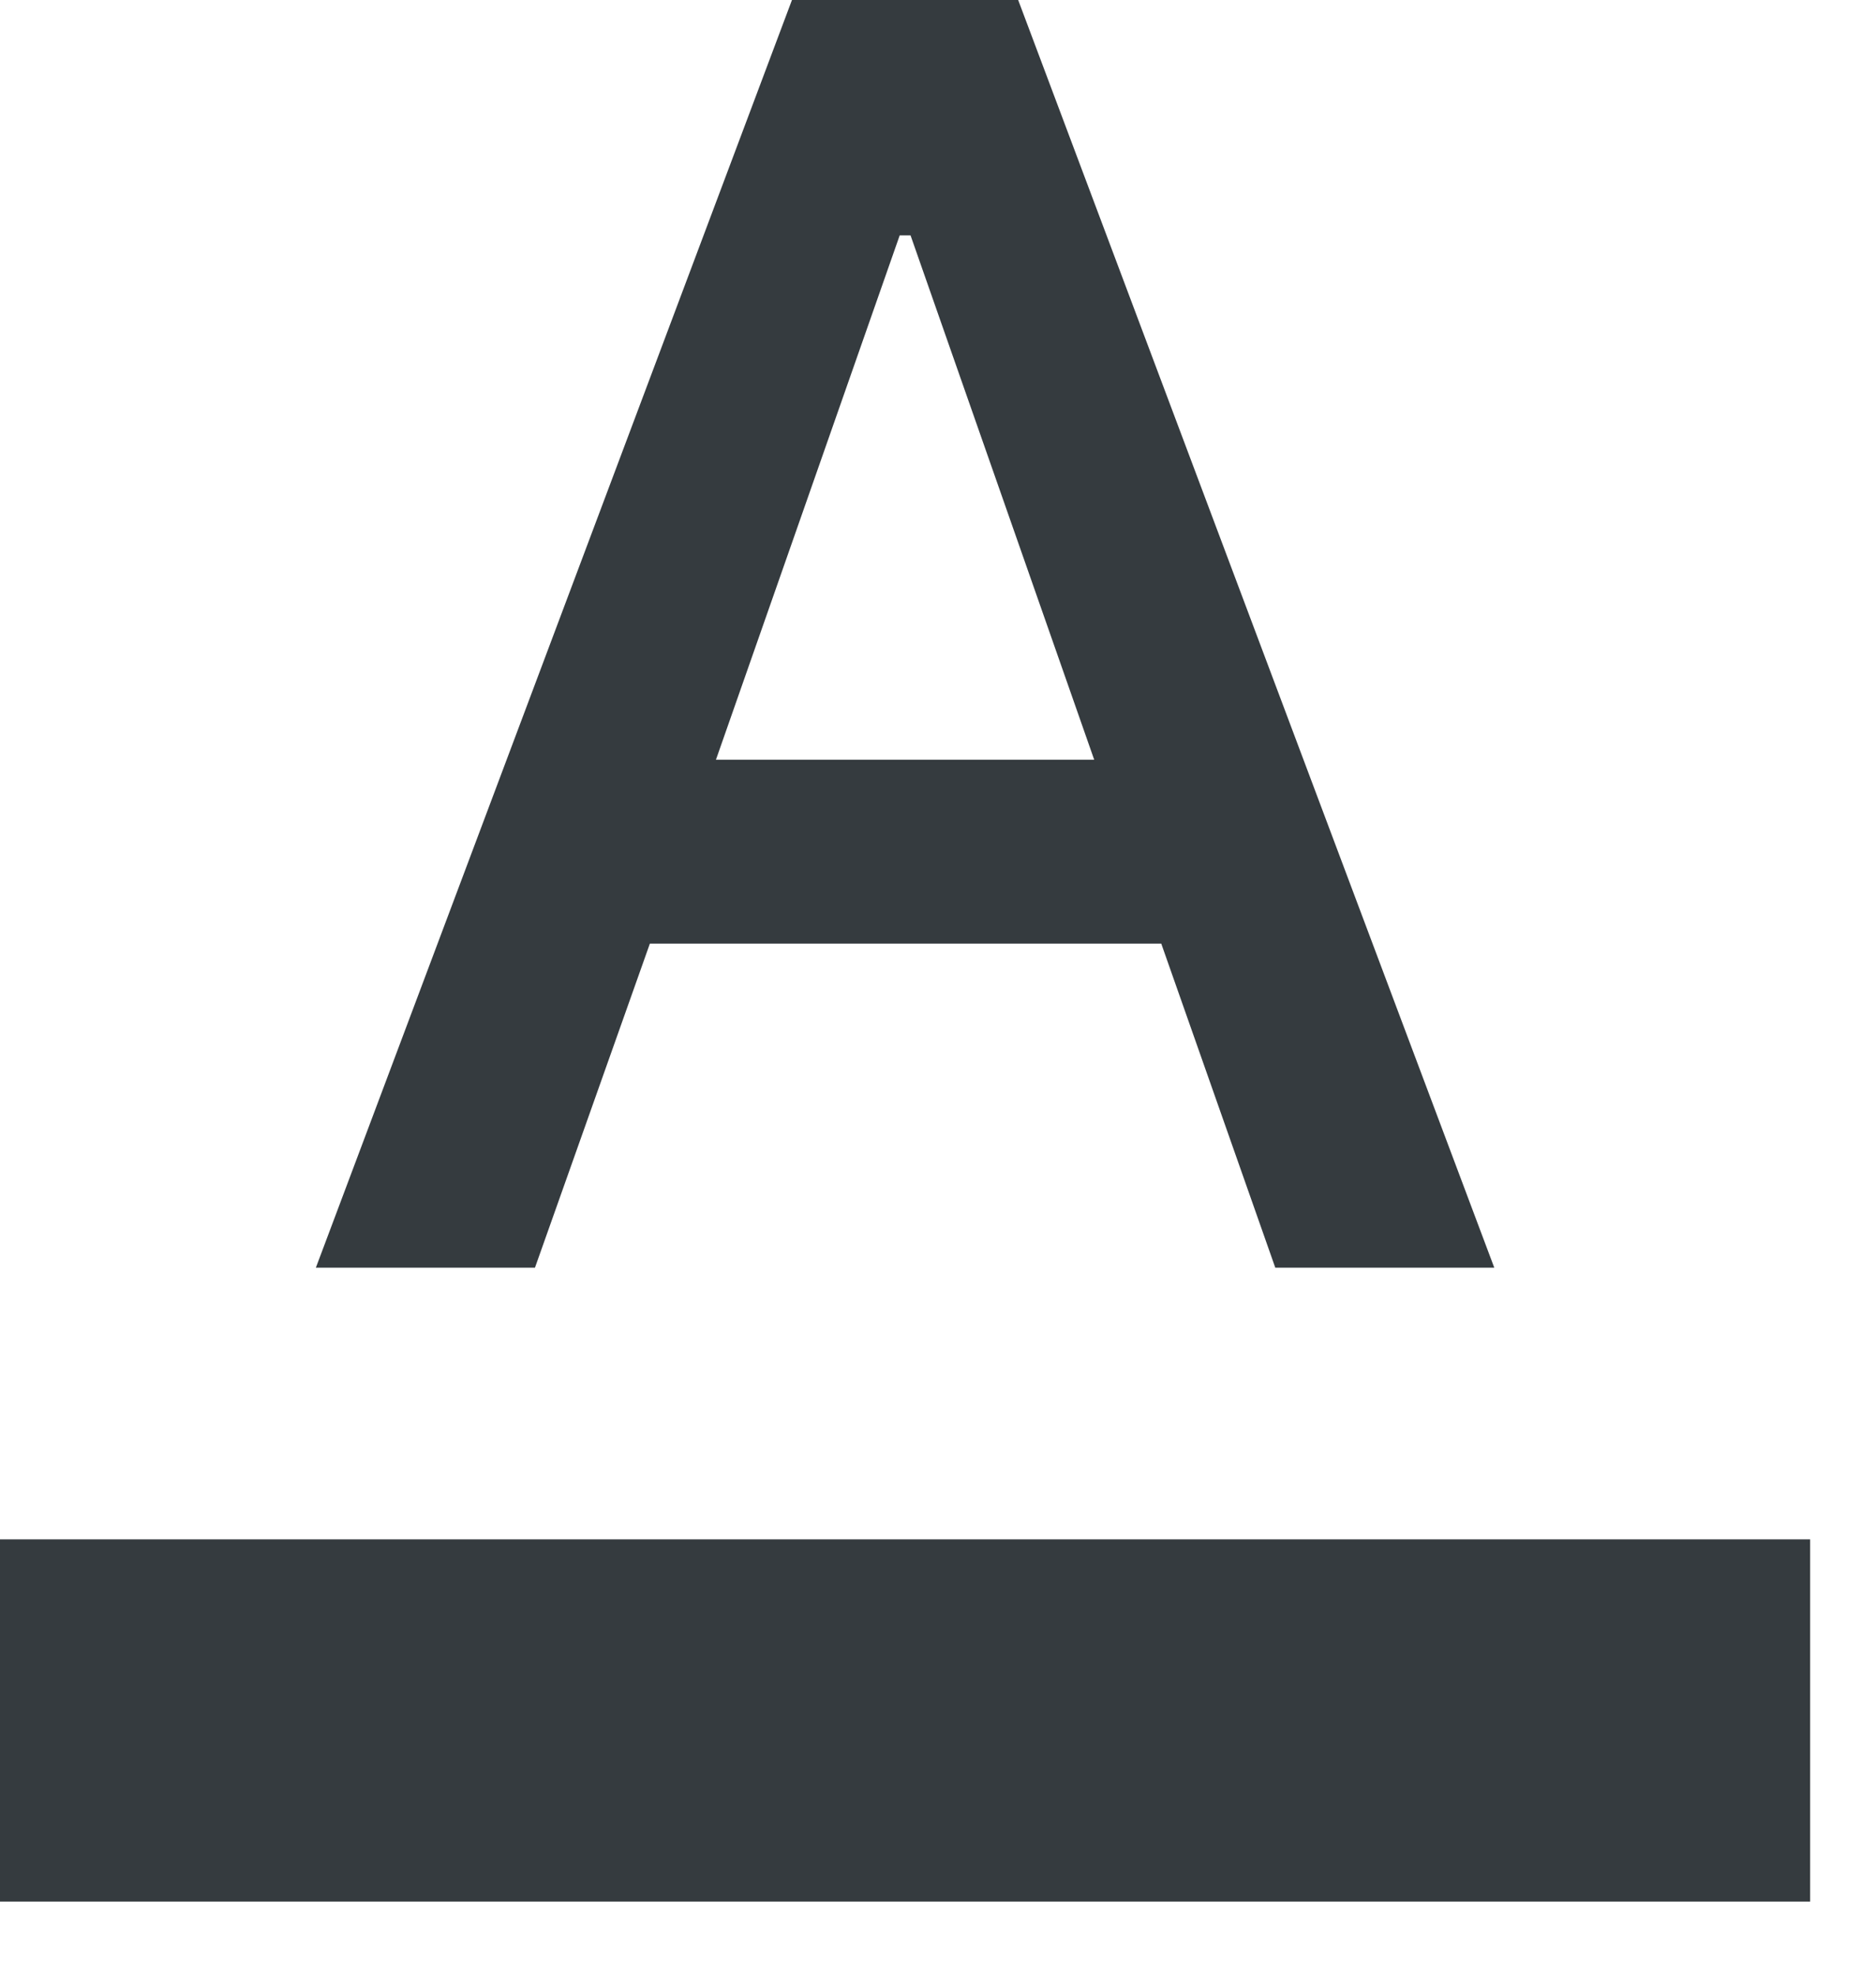 <?xml version="1.0" encoding="utf-8"?>
<svg xmlns="http://www.w3.org/2000/svg" fill="none" height="100%" overflow="visible" preserveAspectRatio="none" style="display: block;" viewBox="0 0 19 20" width="100%">
<path d="M0 15.583H18.333V19.25H0V15.583ZM3.199 12.833H5.418L6.582 9.552H11.761L12.916 12.833H15.134L10.312 0H8.021L3.199 12.833ZM7.251 7.691L9.112 2.383H9.222L11.082 7.691H7.251Z" fill="#353B3F" id="Vector"/>
</svg>